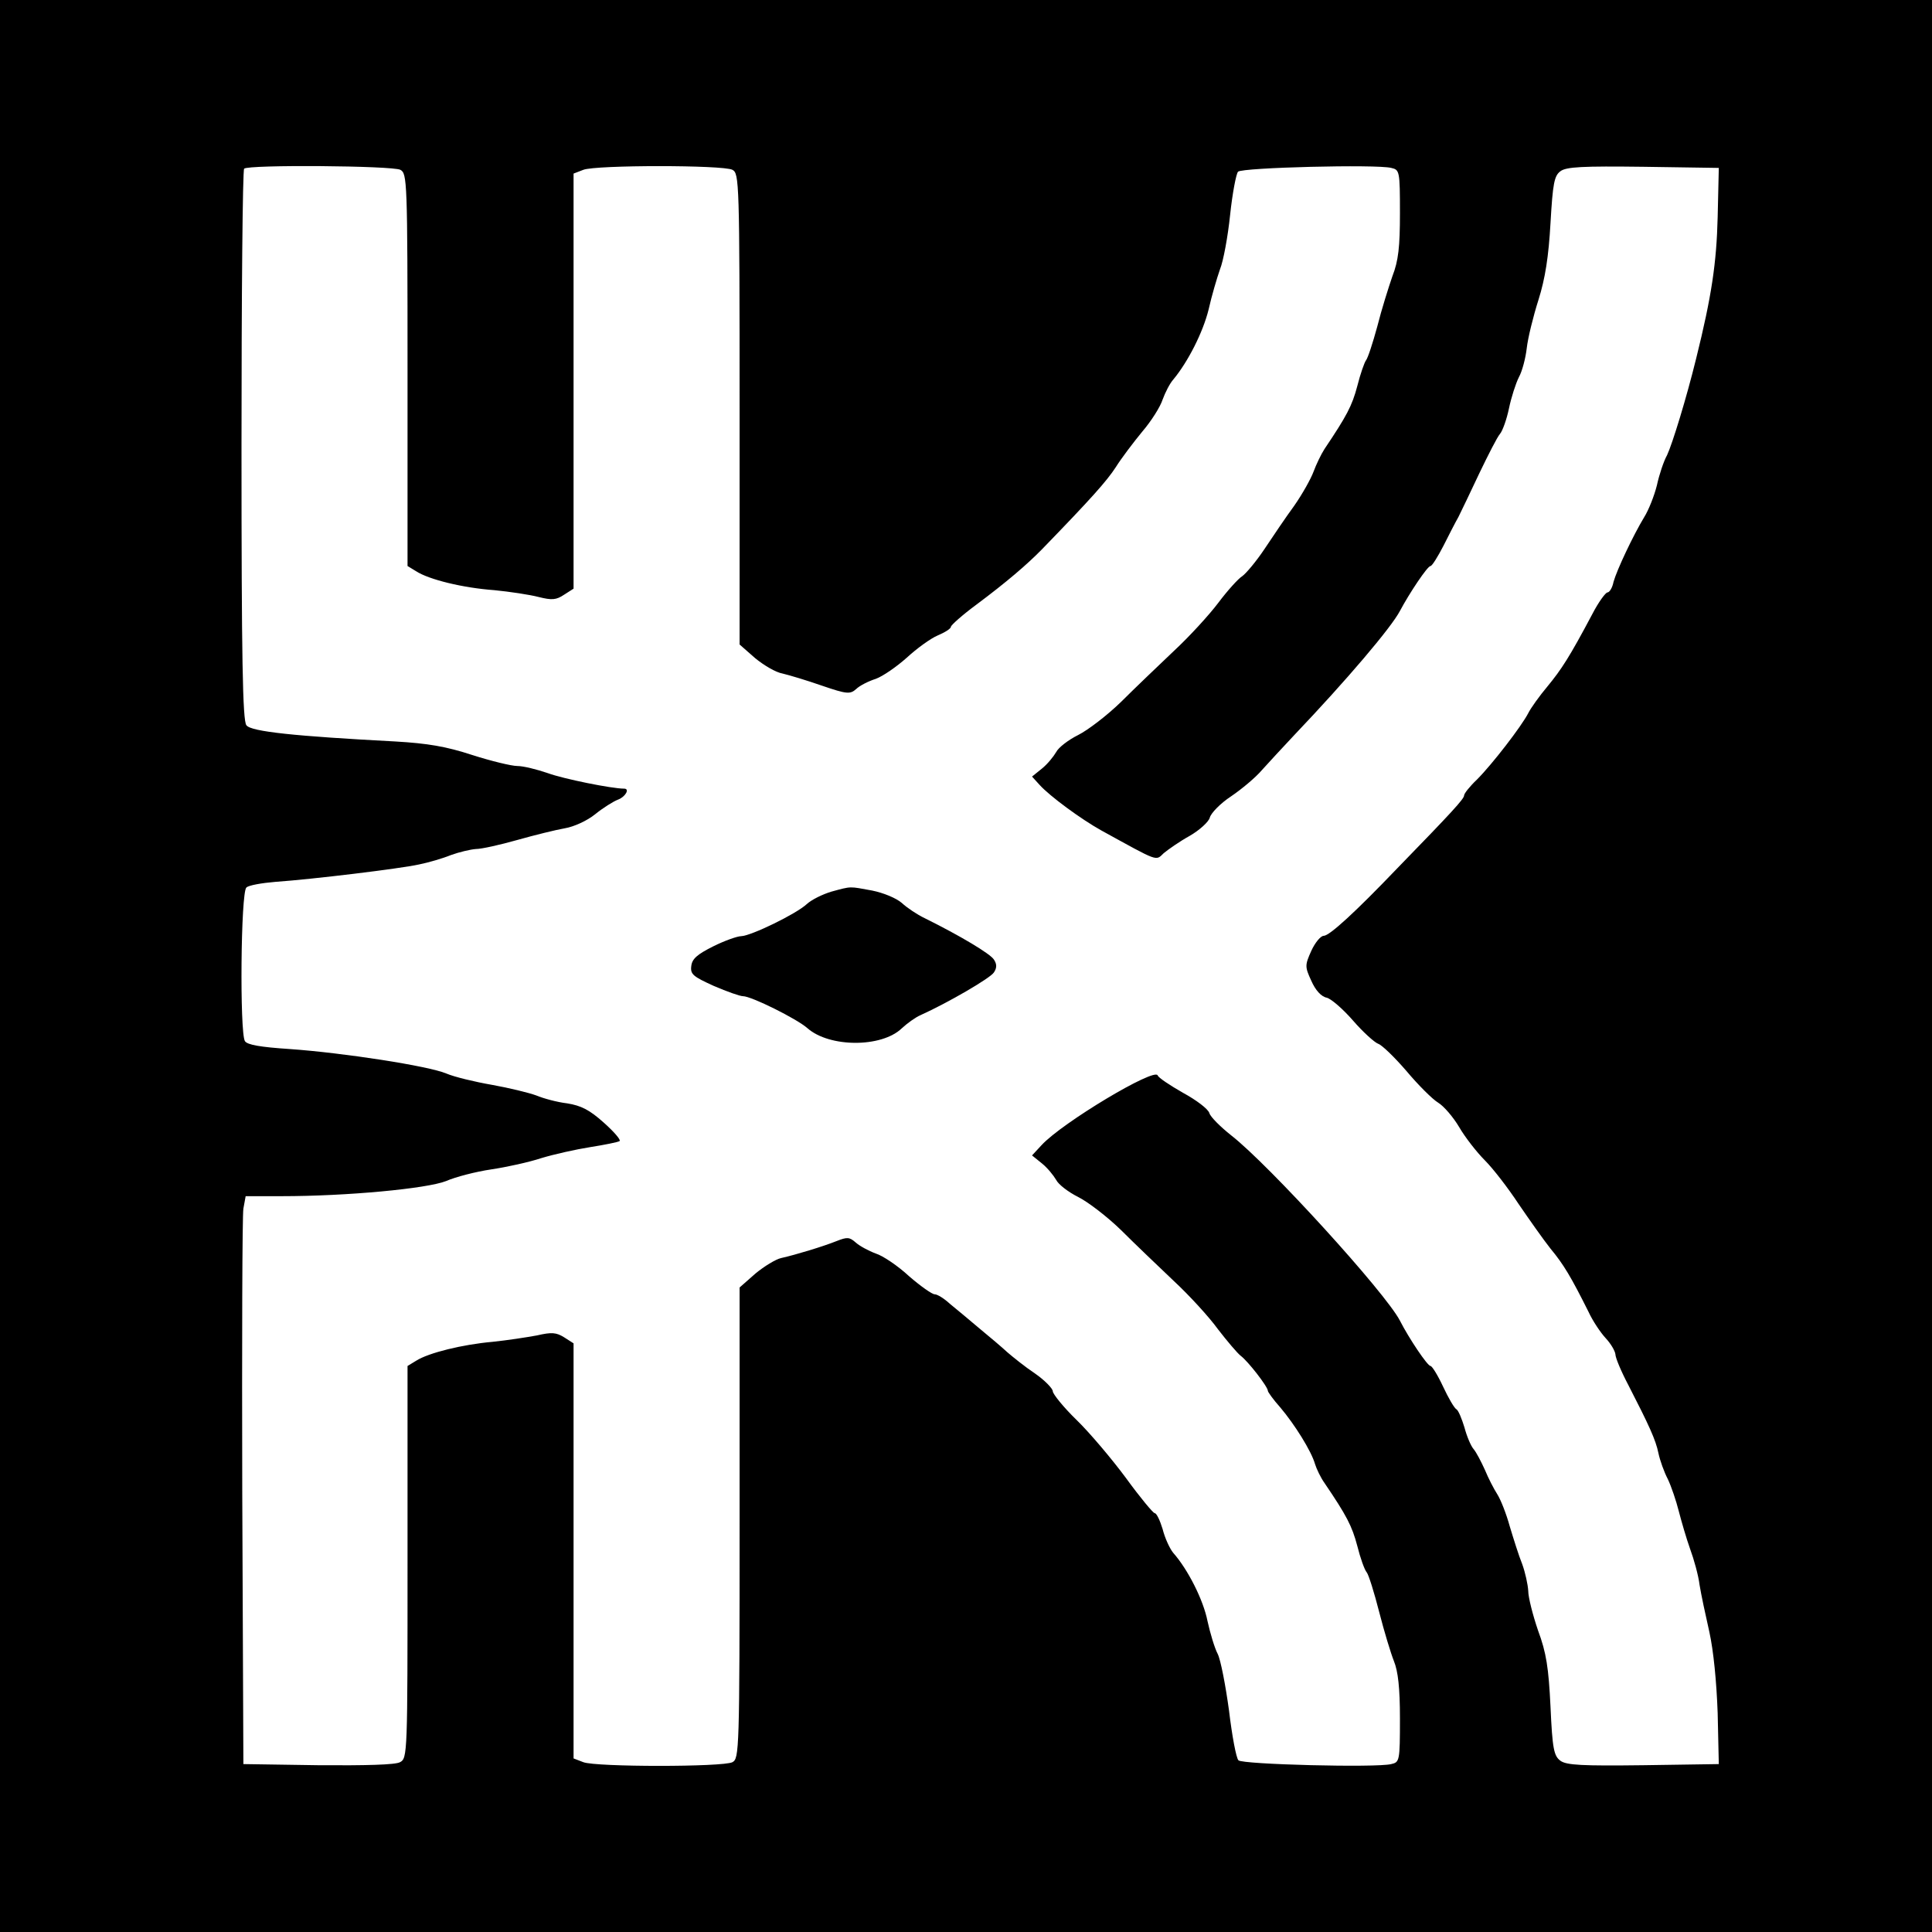<?xml version="1.0" standalone="no"?>
<!DOCTYPE svg PUBLIC "-//W3C//DTD SVG 20010904//EN"
 "http://www.w3.org/TR/2001/REC-SVG-20010904/DTD/svg10.dtd">
<svg version="1.0" xmlns="http://www.w3.org/2000/svg"
 width="512pt" height="512pt" viewBox="0 0 512 512"
 preserveAspectRatio="xMidYMid meet">
<g transform="translate(0,512) scale(0.1,-0.1)"
fill="#000000" stroke="none">
<path d="M0 2560 l0 -2560 2560 0 2560 0 0 2560 0 2560 -2560 0 -2560 0 0
-2560z m1061 2110 c18 -10 19 -27 19 -530 l0 -520 23 -14 c34 -22 124 -44 207
-50 41 -4 94 -12 117 -18 36 -9 47 -8 68 6 l25 16 0 550 0 550 26 10 c34 13
370 13 395 0 18 -10 19 -28 19 -635 l0 -623 41 -36 c23 -19 55 -38 73 -41 17
-4 64 -18 104 -32 67 -23 75 -23 91 -9 9 9 33 21 52 27 19 7 55 32 82 56 26
24 63 51 82 59 19 8 35 18 35 23 0 4 30 31 68 59 79 59 134 106 174 147 129
133 171 180 195 217 15 24 47 66 70 94 24 28 48 66 54 85 7 19 19 43 29 54 38
46 78 124 93 185 8 36 22 83 30 106 9 22 21 87 27 145 6 57 16 109 21 114 11
11 367 20 406 10 22 -5 23 -8 23 -120 0 -89 -4 -126 -20 -167 -10 -29 -29 -89
-40 -133 -12 -44 -25 -84 -30 -90 -4 -5 -15 -36 -23 -68 -14 -53 -28 -79 -87
-167 -9 -14 -22 -41 -29 -60 -7 -19 -30 -60 -51 -90 -22 -30 -57 -82 -79 -115
-22 -33 -49 -65 -59 -72 -10 -6 -39 -38 -63 -70 -24 -32 -77 -90 -118 -128
-41 -39 -104 -99 -140 -135 -37 -36 -88 -75 -114 -88 -26 -13 -52 -33 -58 -45
-7 -12 -23 -32 -38 -44 l-26 -21 20 -22 c27 -30 110 -91 164 -121 153 -84 143
-81 165 -60 12 10 42 31 69 46 26 15 50 37 53 48 3 12 28 38 57 57 28 19 65
50 81 69 17 19 56 61 86 93 139 146 257 285 280 329 25 47 73 119 81 119 4 0
19 24 34 53 14 28 32 63 40 77 7 14 32 66 55 115 24 50 48 97 55 105 7 8 18
39 24 68 6 29 18 66 26 82 9 16 18 51 21 77 3 27 17 84 31 128 18 57 27 115
32 204 6 105 10 125 26 137 15 12 60 14 220 12 l200 -3 -3 -130 c-3 -122 -16
-210 -57 -375 -26 -106 -63 -226 -77 -256 -9 -16 -21 -52 -27 -80 -7 -28 -22
-66 -34 -85 -29 -48 -72 -139 -81 -171 -3 -16 -11 -28 -16 -28 -5 0 -24 -26
-40 -57 -61 -115 -82 -147 -119 -192 -21 -25 -44 -57 -51 -71 -18 -35 -96
-136 -136 -176 -19 -18 -34 -37 -34 -42 0 -9 -32 -44 -177 -193 -113 -118
-180 -179 -195 -179 -8 0 -23 -18 -33 -40 -17 -38 -17 -42 0 -79 11 -25 26
-42 41 -45 12 -3 44 -31 70 -61 26 -30 56 -57 66 -61 10 -3 43 -35 75 -72 31
-37 69 -75 84 -84 15 -9 40 -38 56 -65 15 -26 46 -66 68 -88 22 -22 62 -74 89
-115 28 -41 66 -95 85 -119 35 -42 55 -76 101 -168 11 -24 32 -55 45 -69 14
-15 25 -34 26 -43 0 -9 15 -45 34 -81 55 -107 73 -146 80 -181 4 -19 15 -50
25 -69 9 -19 22 -57 29 -85 7 -27 20 -72 30 -100 10 -27 22 -70 25 -95 4 -25
16 -81 26 -125 11 -50 19 -131 22 -215 l3 -135 -200 -3 c-162 -2 -204 0 -220
12 -17 13 -21 31 -26 143 -5 103 -11 143 -33 202 -14 41 -26 88 -26 105 -1 17
-8 49 -16 71 -9 22 -23 67 -33 100 -9 33 -24 71 -33 85 -9 14 -24 43 -33 65
-10 22 -23 47 -30 55 -7 8 -18 34 -24 57 -7 23 -16 45 -21 48 -6 3 -22 31 -36
61 -14 30 -29 54 -33 54 -8 0 -57 73 -81 120 -38 74 -347 413 -447 491 -29 23
-55 49 -58 59 -3 11 -35 35 -70 54 -35 20 -65 40 -67 46 -7 22 -253 -125 -308
-185 l-25 -27 26 -21 c15 -12 31 -32 38 -44 6 -12 32 -32 58 -45 26 -13 77
-52 114 -88 36 -36 99 -96 140 -135 41 -38 94 -96 117 -128 24 -31 51 -63 60
-70 19 -14 72 -82 72 -93 0 -3 15 -24 33 -44 38 -45 82 -115 92 -150 4 -13 15
-36 25 -50 59 -87 73 -114 87 -167 8 -32 19 -63 25 -70 5 -6 20 -54 33 -105
13 -51 31 -110 39 -130 11 -27 16 -71 16 -152 0 -113 -1 -116 -23 -121 -39
-10 -395 -1 -405 10 -6 6 -17 65 -25 132 -9 66 -22 134 -30 150 -8 15 -20 55
-27 87 -11 56 -52 137 -91 181 -9 11 -22 39 -28 63 -7 23 -16 42 -21 42 -4 0
-39 42 -76 93 -37 50 -96 120 -131 154 -35 34 -63 69 -63 76 0 7 -21 29 -47
47 -27 18 -59 44 -73 56 -14 13 -47 41 -75 64 -27 23 -62 52 -78 65 -15 14
-33 25 -40 25 -7 0 -38 22 -68 48 -29 27 -69 54 -88 60 -19 7 -43 20 -53 29
-17 15 -23 15 -51 4 -35 -14 -107 -36 -147 -45 -14 -3 -45 -22 -68 -41 l-42
-37 0 -623 c0 -607 -1 -625 -19 -635 -25 -13 -361 -13 -395 0 l-26 10 0 550 0
550 -25 16 c-21 13 -33 14 -72 5 -27 -5 -79 -13 -118 -17 -79 -7 -169 -29
-202 -50 l-23 -14 0 -520 c0 -507 0 -520 -20 -530 -12 -7 -92 -9 -217 -8
l-198 3 -3 720 c-1 396 0 735 3 752 l6 33 95 0 c174 0 385 20 436 40 25 11 79
25 120 31 40 6 100 19 133 30 33 10 91 23 129 29 38 6 73 13 78 16 4 3 -15 25
-42 49 -38 34 -60 45 -97 51 -26 3 -63 13 -82 21 -19 7 -72 20 -117 28 -46 8
-100 21 -121 30 -47 20 -273 55 -416 65 -76 5 -112 11 -118 21 -14 23 -11 395
4 407 6 6 41 12 77 15 100 7 330 35 380 46 25 5 63 16 85 25 22 8 52 15 66 16
15 0 64 11 110 24 46 13 103 27 126 31 24 4 59 20 80 37 21 17 48 34 61 39 19
7 32 29 16 29 -33 0 -161 26 -202 41 -29 10 -65 19 -81 19 -15 0 -69 13 -119
29 -70 23 -119 31 -204 36 -265 14 -383 26 -395 43 -10 12 -13 176 -13 742 0
400 3 730 7 733 11 11 392 8 414 -3z"/>
<path d="M2203 2757 c-23 -7 -52 -21 -65 -33 -28 -26 -147 -84 -174 -85 -10 0
-44 -12 -74 -27 -42 -21 -56 -33 -58 -52 -3 -22 5 -28 60 -53 35 -15 69 -27
77 -27 22 0 143 -60 171 -85 58 -51 196 -52 250 0 14 13 36 29 50 35 71 32
185 98 194 113 8 12 8 22 0 34 -9 15 -89 63 -184 110 -19 9 -46 27 -60 40 -15
13 -49 27 -79 33 -61 11 -53 12 -108 -3z"/>
</g>
</svg>
